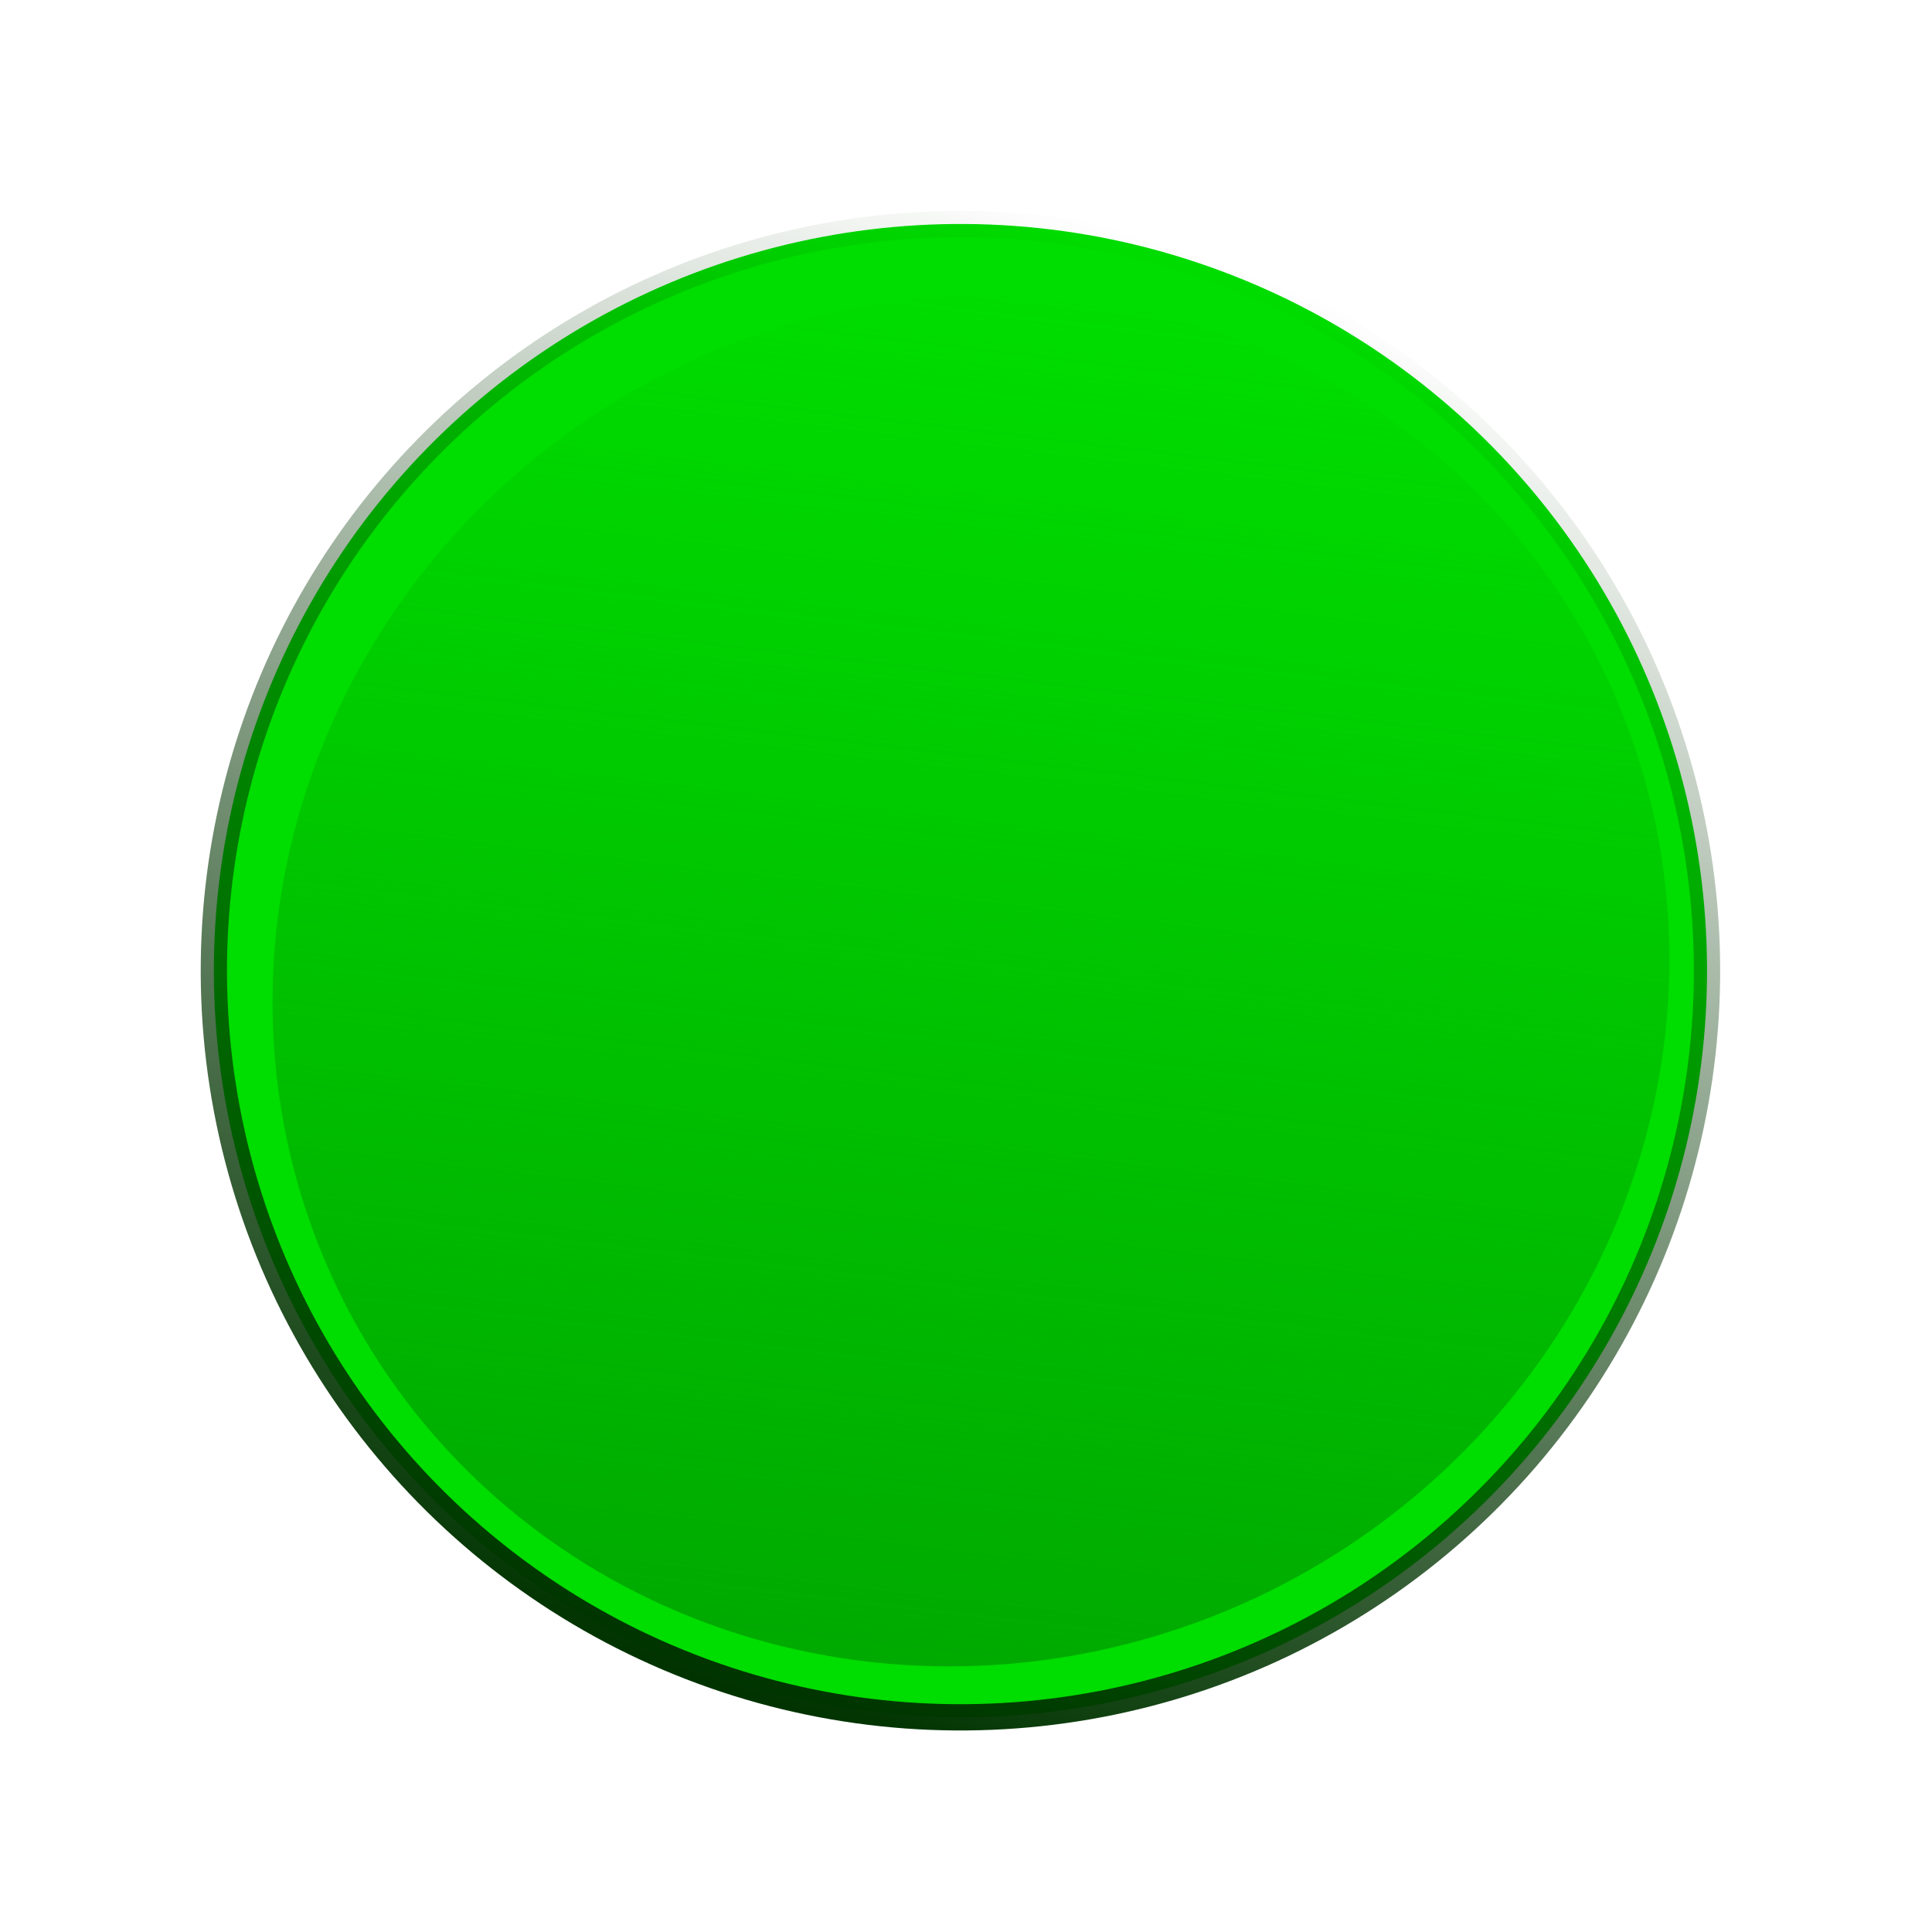 <?xml version="1.0" encoding="UTF-8" standalone="no"?>
<!-- Created with Inkscape (http://www.inkscape.org/) -->

<svg
   xmlns:dc="http://purl.org/dc/elements/1.1/"
   xmlns:cc="http://creativecommons.org/ns#"
   xmlns:rdf="http://www.w3.org/1999/02/22-rdf-syntax-ns#"
   xmlns:svg="http://www.w3.org/2000/svg"
   xmlns="http://www.w3.org/2000/svg"
   xmlns:xlink="http://www.w3.org/1999/xlink"
   xmlns:sodipodi="http://sodipodi.sourceforge.net/DTD/sodipodi-0.dtd"
   xmlns:inkscape="http://www.inkscape.org/namespaces/inkscape"
   width="66.146mm"
   height="66.15mm"
   viewBox="0 0 66.146 66.15"
   version="1.1"
   id="svg8"
   style="enable-background:new"
   inkscape:version="0.92.3 (2405546, 2018-03-11)"
   sodipodi:docname="go-button.svg">
  <defs
     id="defs2">
    <linearGradient
       inkscape:collect="always"
       id="linearGradient2932">
      <stop
         style="stop-color:#00aa00;stop-opacity:1;"
         offset="0"
         id="stop2928" />
      <stop
         style="stop-color:#00aa00;stop-opacity:0;"
         offset="1"
         id="stop2930" />
    </linearGradient>
    <linearGradient
       inkscape:collect="always"
       id="linearGradient2764">
      <stop
         style="stop-color:#003300;stop-opacity:1;"
         offset="0"
         id="stop2760" />
      <stop
         style="stop-color:#003300;stop-opacity:0;"
         offset="1"
         id="stop2762" />
    </linearGradient>
    <linearGradient
       inkscape:collect="always"
       id="linearGradient2742">
      <stop
         style="stop-color:#00aa00;stop-opacity:1;"
         offset="0"
         id="stop2738" />
      <stop
         style="stop-color:#00aa00;stop-opacity:0;"
         offset="1"
         id="stop2740" />
    </linearGradient>
    <linearGradient
       inkscape:collect="always"
       xlink:href="#linearGradient2742"
       id="linearGradient2744"
       x1="18.143"
       y1="145.054"
       x2="139.095"
       y2="145.054"
       gradientUnits="userSpaceOnUse"
       gradientTransform="matrix(1,0,0,1,29.336,-20.276)" />
    <linearGradient
       inkscape:collect="always"
       xlink:href="#linearGradient2764"
       id="linearGradient2768"
       x1="17.619"
       y1="145.054"
       x2="139.62"
       y2="145.054"
       gradientUnits="userSpaceOnUse" />
    <linearGradient
       inkscape:collect="always"
       xlink:href="#linearGradient2764"
       id="linearGradient2770"
       gradientUnits="userSpaceOnUse"
       x1="17.619"
       y1="145.054"
       x2="139.62"
       y2="145.054"
       gradientTransform="matrix(0.495,0,0,0.495,-9.362,49.637)" />
    <linearGradient
       inkscape:collect="always"
       xlink:href="#linearGradient2932"
       id="linearGradient2934"
       x1="51.024"
       y1="123.556"
       x2="158.197"
       y2="123.556"
       gradientUnits="userSpaceOnUse"
       gradientTransform="matrix(0.515,0,0,0.511,-51.778,62.227)" />
  </defs>
  <sodipodi:namedview
     id="base"
     pagecolor="#ffffff"
     bordercolor="#666666"
     borderopacity="1.0"
     inkscape:pageopacity="0.0"
     inkscape:pageshadow="2"
     inkscape:zoom="1.979899"
     inkscape:cx="-117.90001"
     inkscape:cy="30.05129"
     inkscape:document-units="mm"
     inkscape:current-layer="layer1"
     showgrid="false"
     inkscape:window-width="1920"
     inkscape:window-height="1000"
     inkscape:window-x="-11"
     inkscape:window-y="-11"
     inkscape:window-maximized="1" />
  <g
     inkscape:label="Layer 1"
     inkscape:groupmode="layer"
     id="layer1"
     transform="translate(-11.438,-145.329)">
    <g
       id="g2748"
       transform="matrix(0.282,-0.806,0.806,0.282,-61.887,168.135)"
       style="stroke:url(#linearGradient2768);stroke-width:1.053;stroke-miterlimit:4;stroke-dasharray:none;stroke-opacity:1">
      <ellipse
         style="display:inline;opacity:1;fill:#00dd00;fill-opacity:1;stroke:url(#linearGradient2770);stroke-width:1.053;stroke-linejoin:miter;stroke-miterlimit:4;stroke-dasharray:none;stroke-dashoffset:0;stroke-opacity:1"
         id="circle865"
         cx="29.556"
         cy="121.434"
         transform="matrix(1,-4.9077255e-5,-4.9066913e-5,1,0,0)"
         rx="29.937"
         ry="29.934" />
      <ellipse
         transform="matrix(0.983,-0.183,0.217,0.976,0,0)"
         cy="125.364"
         cx="2.146"
         id="circle2728"
         style="display:inline;opacity:1;fill:url(#linearGradient2934);fill-opacity:1;stroke:none;stroke-width:0.62;stroke-linejoin:miter;stroke-miterlimit:4;stroke-dasharray:none;stroke-dashoffset:0;stroke-opacity:1"
         rx="27.623"
         ry="27.884" />
    </g>
  </g>
</svg>
